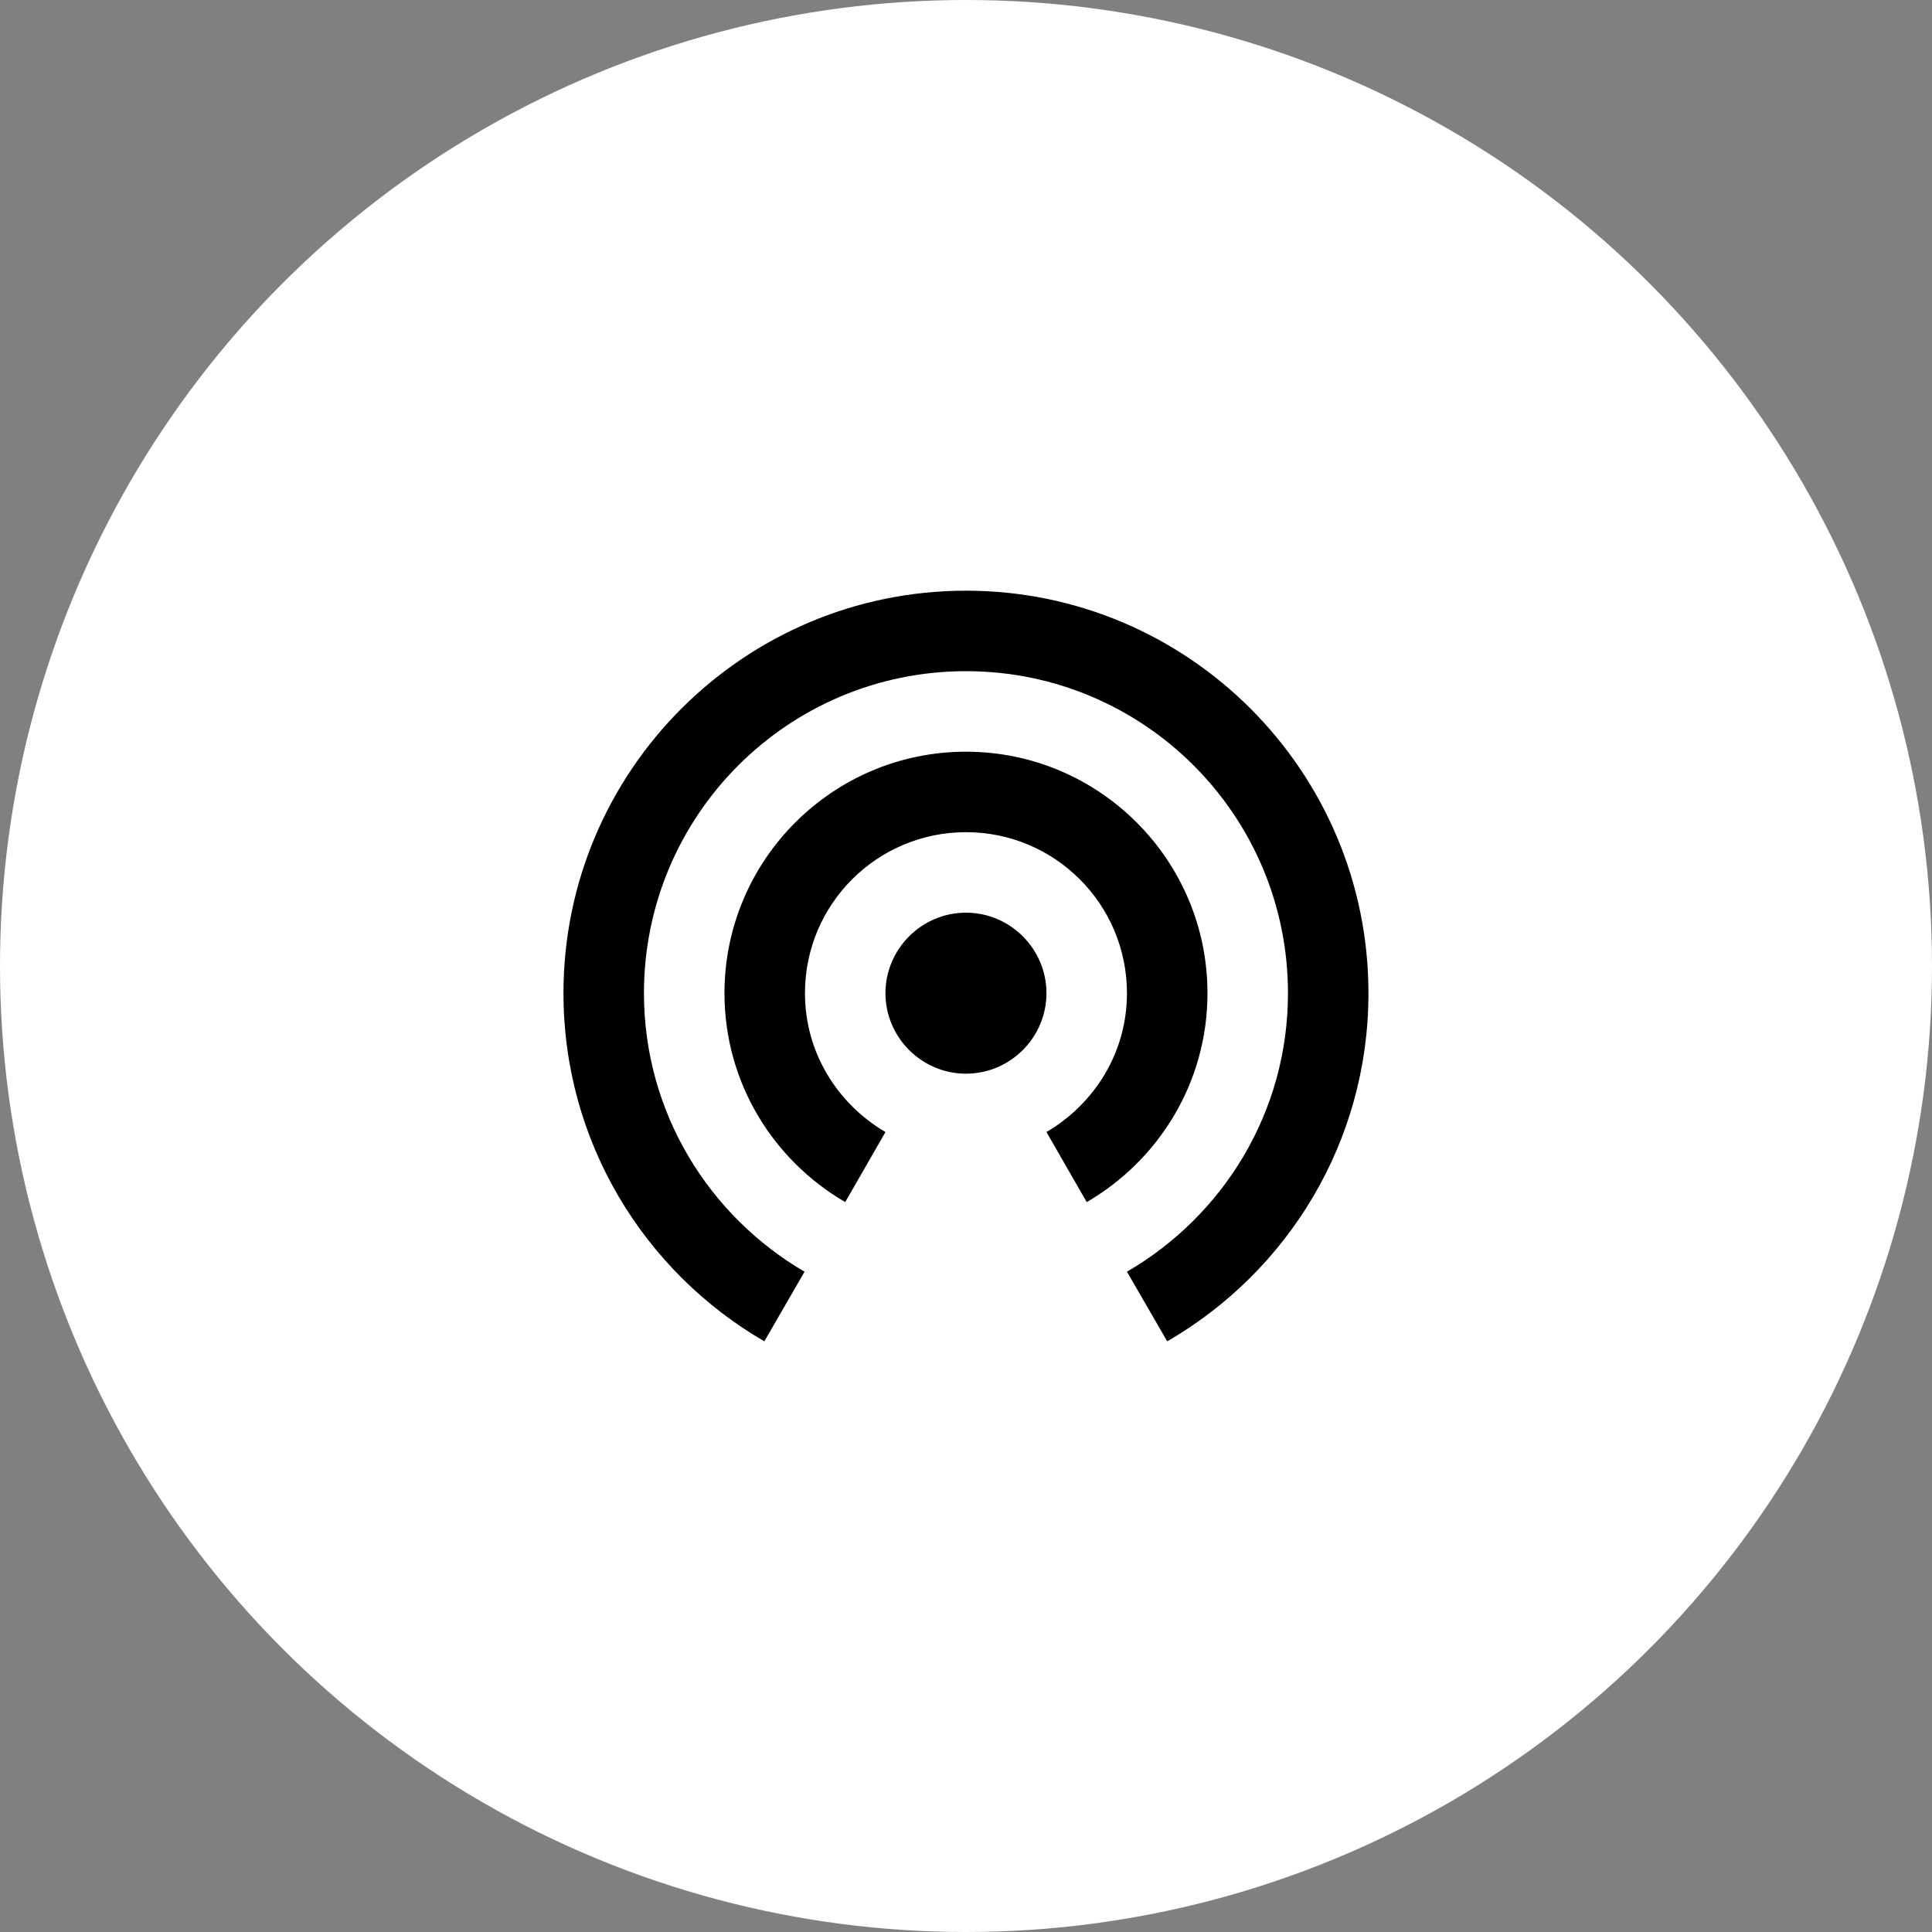 <svg xmlns="http://www.w3.org/2000/svg" fill="none" viewBox="0 0 80 80" height="80" width="80">
<rect x="0" y="0" width="80" height="80" fill="#808080" stroke="none"/>
<circle fill="white" r="40" cy="40" cx="40"></circle>
<path fill="black" d="M39.999 37.792C38.165 37.792 36.665 39.292 36.665 41.126C36.665 42.959 38.165 44.459 39.999 44.459C41.832 44.459 43.332 42.959 43.332 41.126C43.332 39.292 41.832 37.792 39.999 37.792ZM49.999 41.126C49.999 35.609 45.515 31.126 39.999 31.126C34.482 31.126 29.999 35.609 29.999 41.126C29.999 44.826 32.015 48.042 34.999 49.776L36.665 46.876C34.682 45.709 33.332 43.592 33.332 41.126C33.332 37.442 36.315 34.459 39.999 34.459C43.682 34.459 46.665 37.442 46.665 41.126C46.665 43.592 45.315 45.709 43.332 46.876L44.999 49.776C47.982 48.042 49.999 44.826 49.999 41.126ZM39.999 24.459C30.799 24.459 23.332 31.926 23.332 41.126C23.332 47.292 26.682 52.659 31.649 55.542L33.315 52.659C29.349 50.342 26.665 46.059 26.665 41.126C26.665 33.759 32.632 27.792 39.999 27.792C47.365 27.792 53.332 33.759 53.332 41.126C53.332 46.059 50.649 50.342 46.665 52.659L48.332 55.542C53.315 52.659 56.665 47.292 56.665 41.126C56.665 31.926 49.199 24.459 39.999 24.459Z"></path>
</svg>
